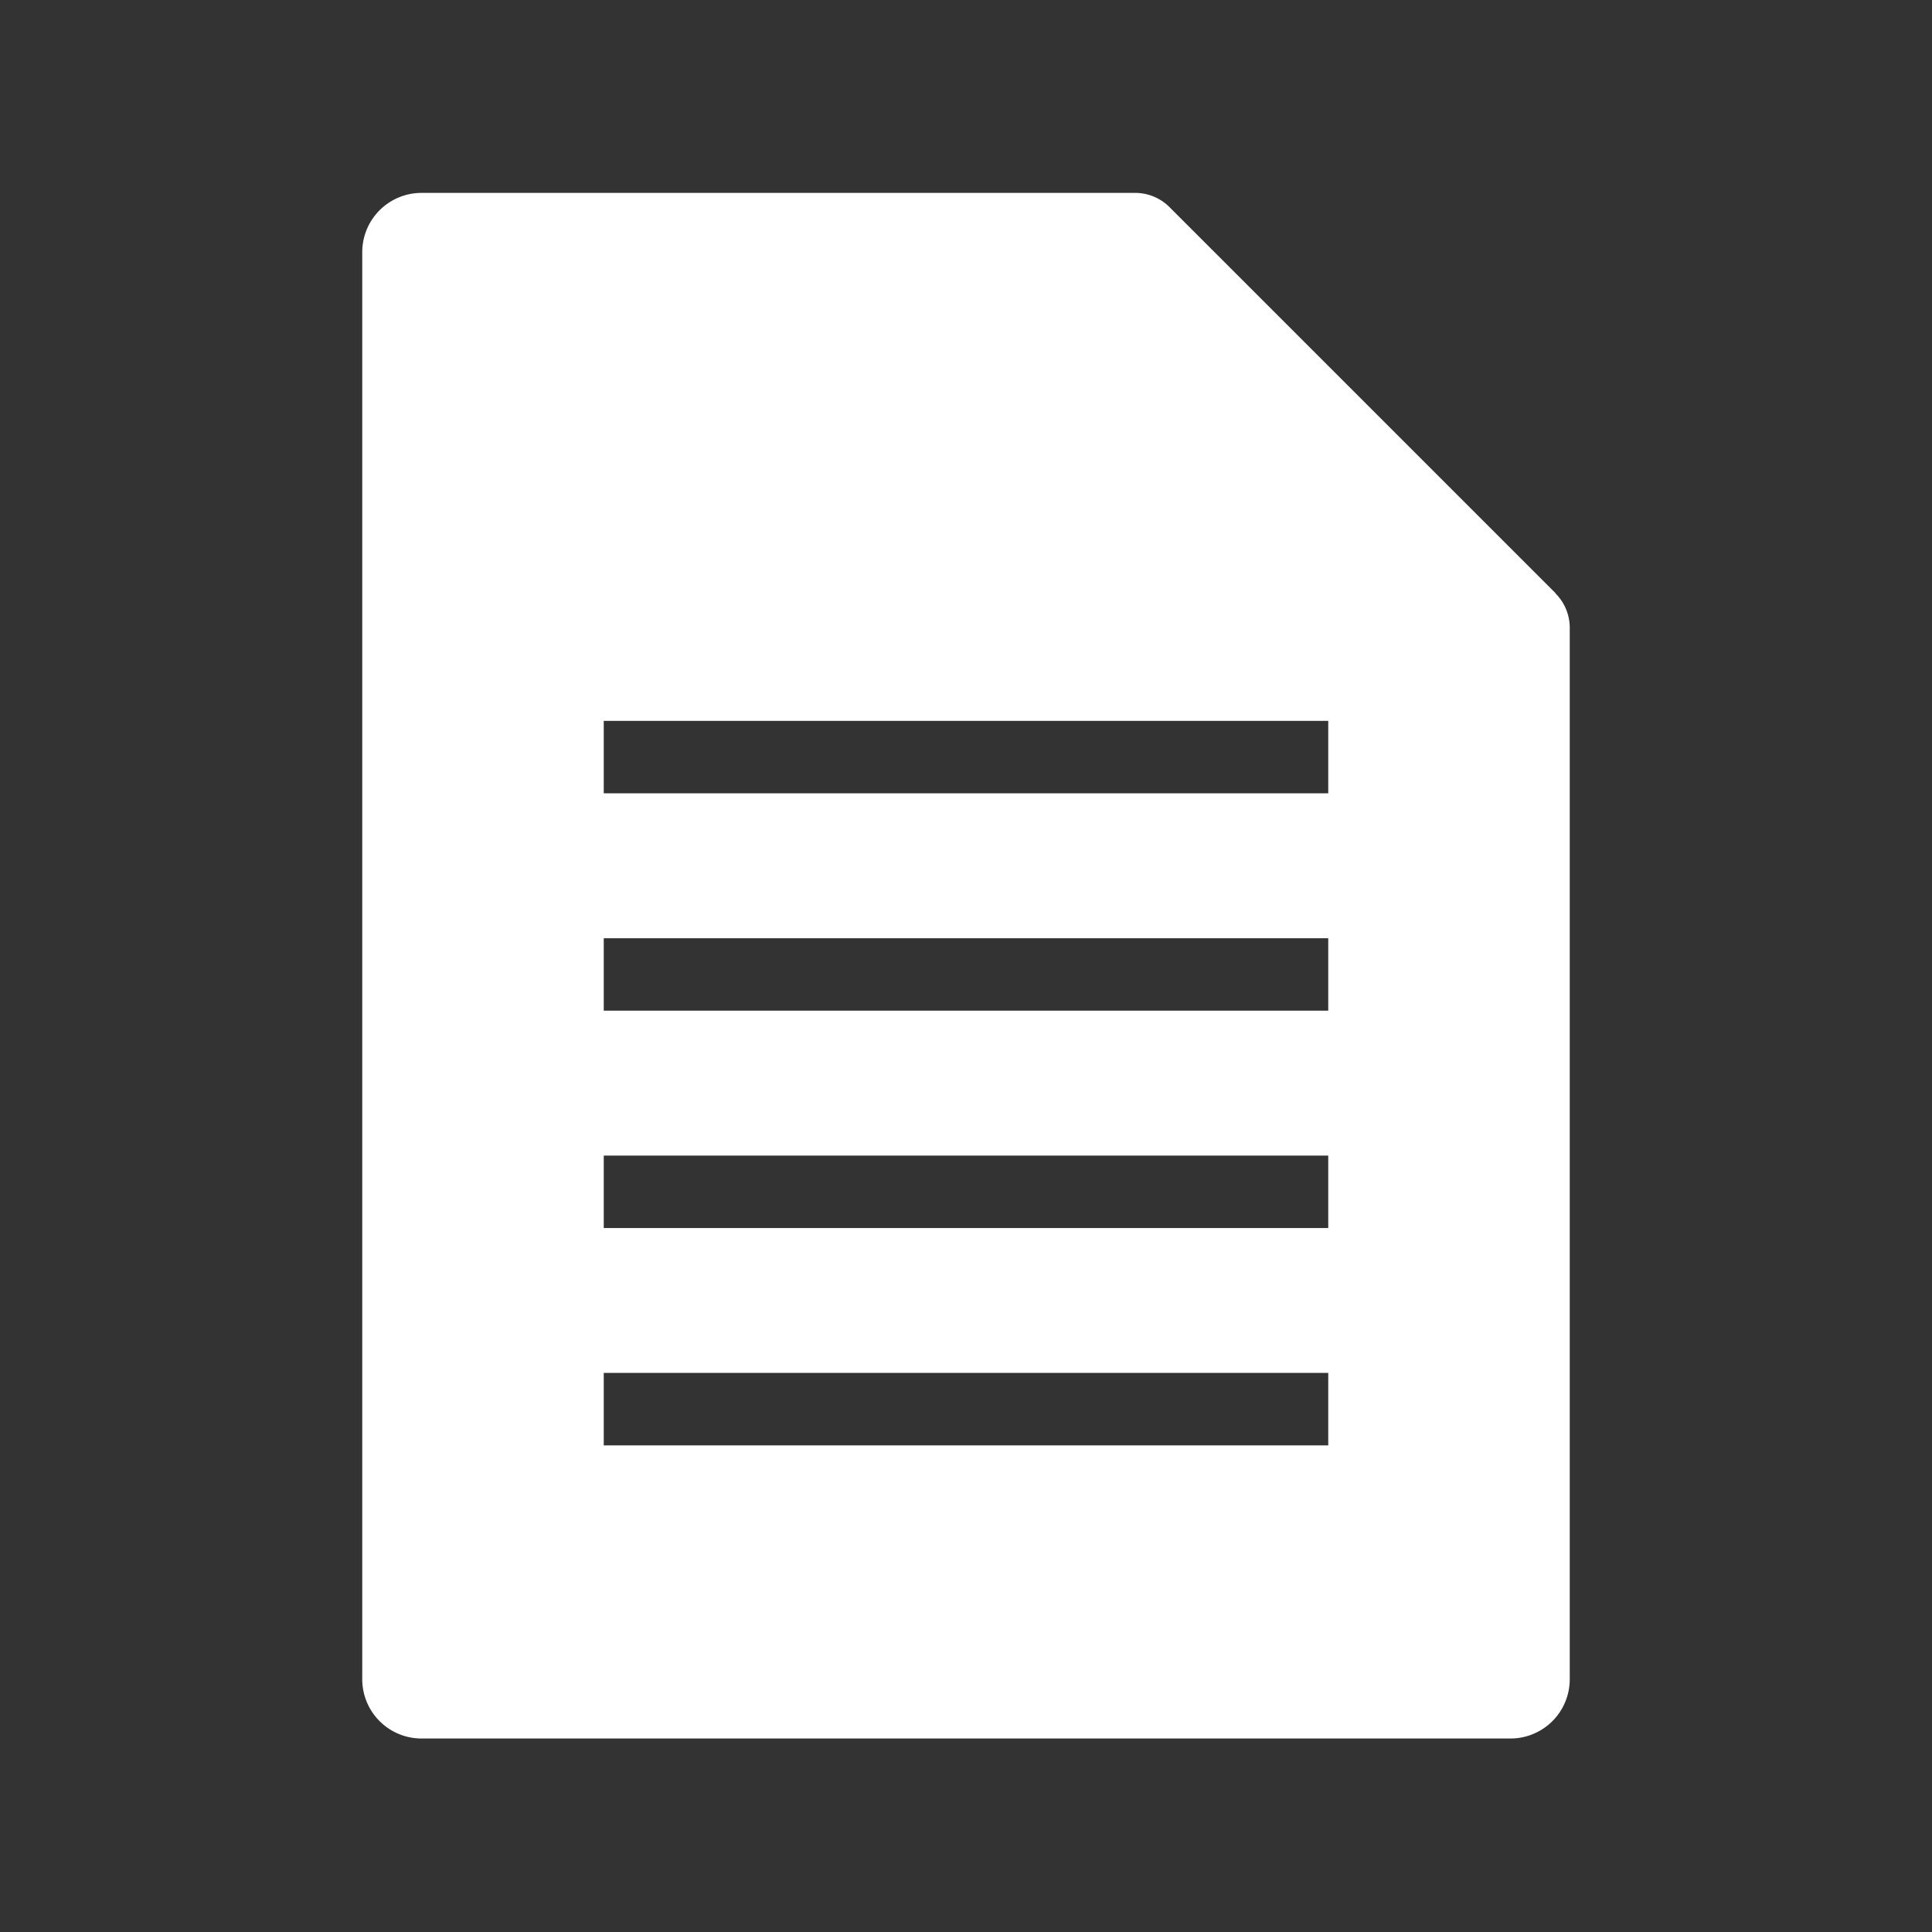 <svg id="レイヤー_1" data-name="レイヤー 1" xmlns="http://www.w3.org/2000/svg" width="64" height="64" viewBox="0 0 64 64">
  <rect x="0" y="0" width="64" height="64" fill="#333333" stroke="none"/>
  <rect id="長方形_2267" data-name="長方形 2267" width="64" height="64" fill="#407c96" opacity="0"/>
  <path id="パス_2368" data-name="パス 2368" d="M51.53,19.65,38.74,6.86a1.606,1.606,0,0,0-1.13-.47H13.96A1.963,1.963,0,0,0,12,8.35V55.63a1.963,1.963,0,0,0,1.96,1.96H50.04A1.963,1.963,0,0,0,52,55.63V20.79a1.606,1.606,0,0,0-.47-1.13ZM44,47.88H20v-2.4H44Zm0-7.2H20v-2.4H44Zm0-7.2H20v-2.4H44Zm0-7.2H20v-2.4H44Z" fill="#fff"/>
</svg>
